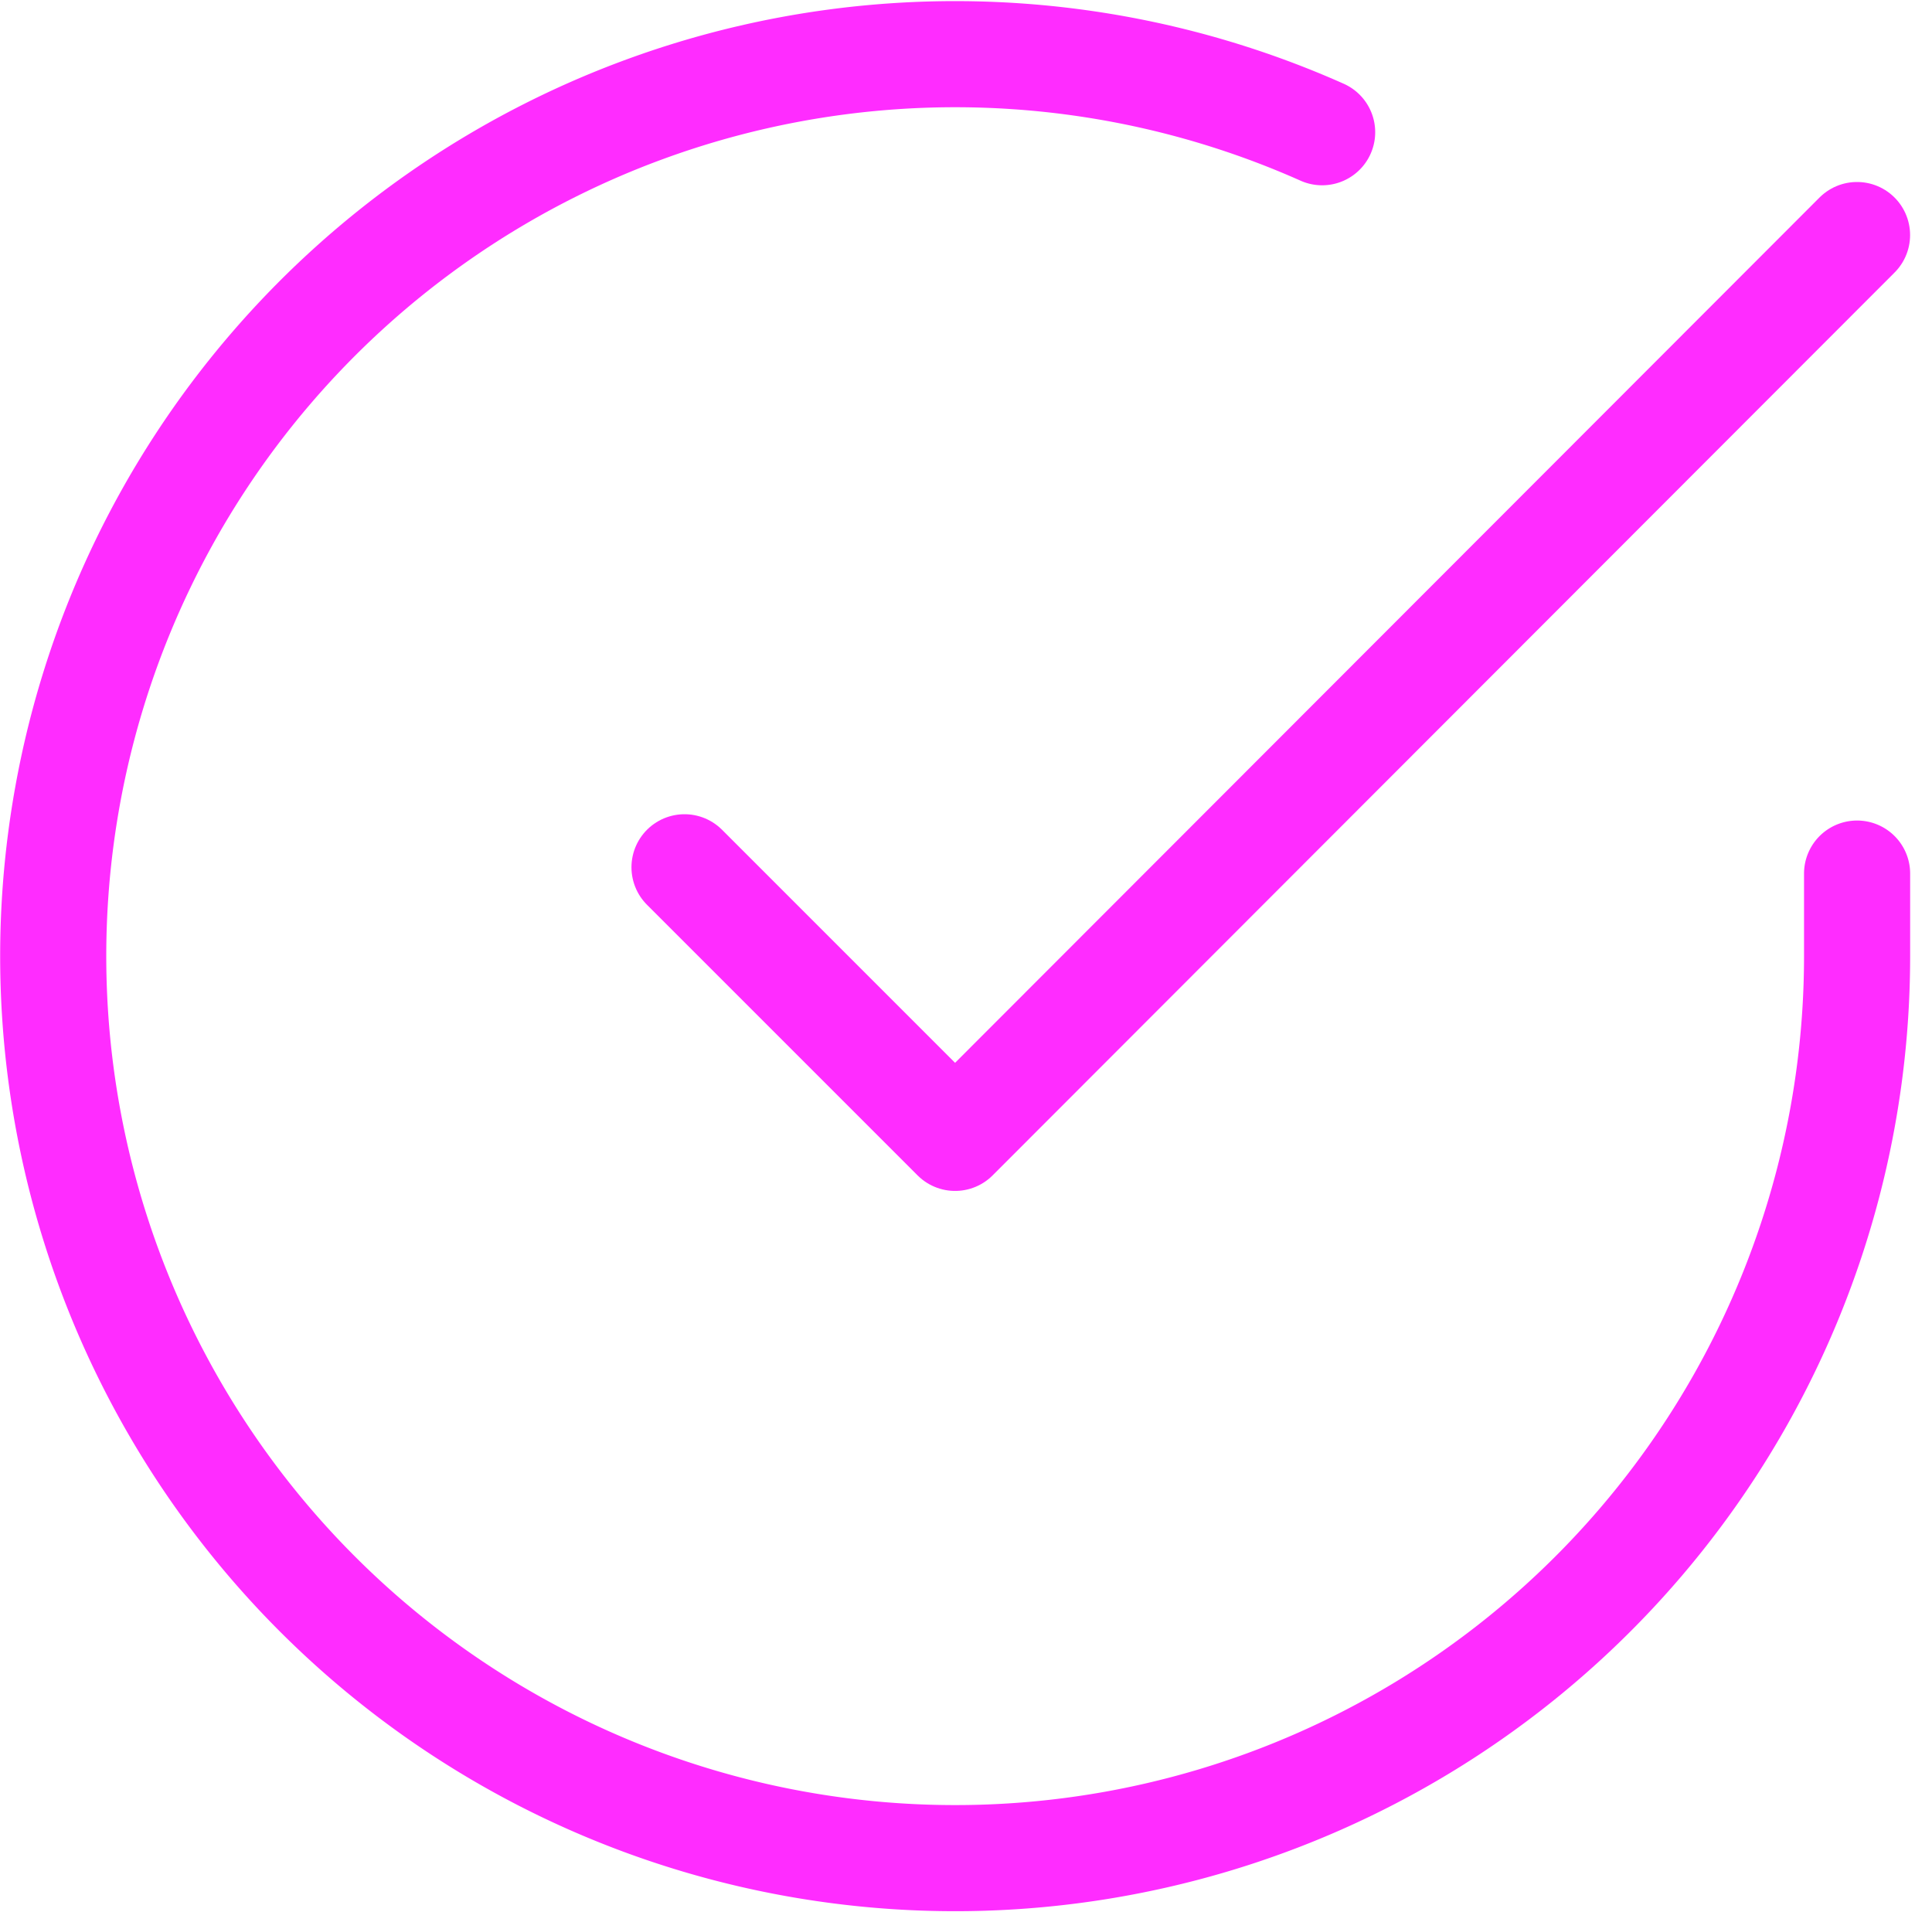 <svg xmlns="http://www.w3.org/2000/svg" width="36.415" height="36.042" viewBox="0 0 36.415 36.042">
  <g id="check-circle" transform="translate(-0.997 -0.974)">
    <path id="Path_180" data-name="Path 180" d="M36,17.439V19A17,17,0,1,1,25.917,3.466" transform="translate(0 0)" fill="none" stroke="#ff2cff" stroke-linecap="round" stroke-linejoin="round" stroke-width="2"/>
    <path id="Path_181" data-name="Path 181" d="M31.1,4l-17,17.016L9,15.916" transform="translate(4.899 1.404)" fill="none" stroke="#ff2cff" stroke-linecap="round" stroke-linejoin="round" stroke-width="2"/>
  </g>
</svg>
